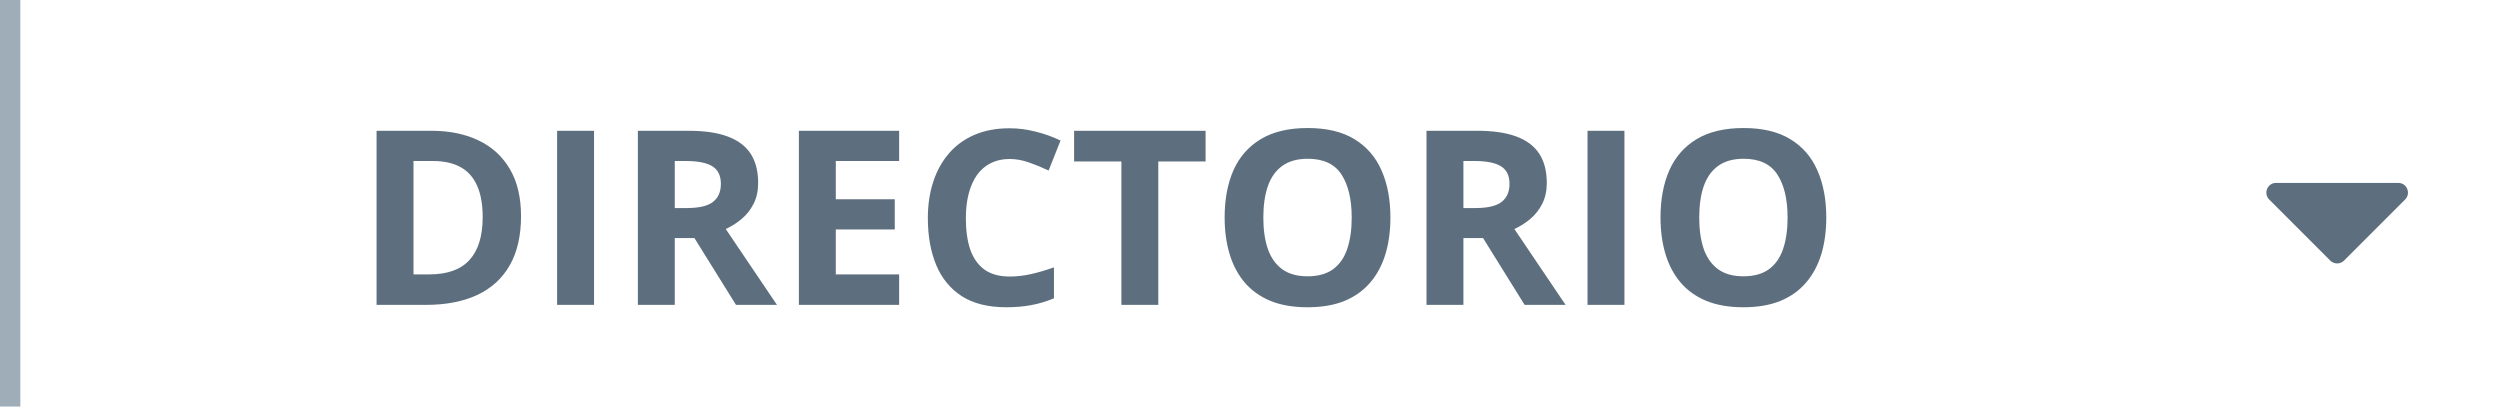 <?xml version="1.0"?>
<svg xmlns="http://www.w3.org/2000/svg" width="123" height="20" viewBox="0 0 123 20" fill="none">
<rect width="1" height="20" fill="#9EADB7"/>
<path d="M25.635 10.635C25.635 11.6 25.449 12.406 25.078 13.055C24.711 13.699 24.178 14.185 23.479 14.514C22.779 14.838 21.938 15 20.953 15H18.527V6.434H21.217C22.115 6.434 22.895 6.594 23.555 6.914C24.215 7.23 24.727 7.701 25.09 8.326C25.453 8.947 25.635 9.717 25.635 10.635ZM23.748 10.682C23.748 10.049 23.654 9.529 23.467 9.123C23.283 8.713 23.01 8.41 22.646 8.215C22.287 8.02 21.842 7.922 21.311 7.922H20.344V13.5H21.123C22.01 13.5 22.668 13.264 23.098 12.791C23.531 12.318 23.748 11.615 23.748 10.682ZM27.41 15V6.434H29.227V15H27.41ZM33.879 6.434C34.656 6.434 35.297 6.527 35.801 6.715C36.309 6.902 36.685 7.186 36.932 7.564C37.178 7.943 37.301 8.422 37.301 9C37.301 9.391 37.227 9.732 37.078 10.025C36.93 10.318 36.734 10.566 36.492 10.77C36.25 10.973 35.988 11.139 35.707 11.268L38.227 15H36.211L34.166 11.713H33.199V15H31.383V6.434H33.879ZM33.75 7.922H33.199V10.236H33.785C34.387 10.236 34.816 10.137 35.074 9.938C35.336 9.734 35.467 9.438 35.467 9.047C35.467 8.641 35.326 8.352 35.045 8.18C34.768 8.008 34.336 7.922 33.75 7.922ZM44.238 15H39.305V6.434H44.238V7.922H41.121V9.803H44.022V11.291H41.121V13.5H44.238V15ZM49.67 7.822C49.322 7.822 49.014 7.891 48.744 8.027C48.478 8.16 48.254 8.354 48.07 8.607C47.891 8.861 47.754 9.168 47.66 9.527C47.566 9.887 47.52 10.291 47.52 10.74C47.52 11.346 47.594 11.863 47.742 12.293C47.895 12.719 48.129 13.045 48.445 13.271C48.762 13.494 49.17 13.605 49.67 13.605C50.018 13.605 50.365 13.566 50.713 13.488C51.065 13.41 51.445 13.299 51.855 13.154V14.678C51.477 14.834 51.103 14.945 50.736 15.012C50.369 15.082 49.957 15.117 49.5 15.117C48.617 15.117 47.891 14.935 47.32 14.572C46.754 14.205 46.334 13.693 46.06 13.037C45.787 12.377 45.65 11.607 45.65 10.729C45.65 10.08 45.738 9.486 45.914 8.947C46.09 8.408 46.348 7.941 46.688 7.547C47.027 7.152 47.447 6.848 47.947 6.633C48.447 6.418 49.022 6.311 49.67 6.311C50.096 6.311 50.522 6.365 50.947 6.475C51.377 6.58 51.787 6.727 52.178 6.914L51.592 8.391C51.272 8.238 50.949 8.105 50.625 7.992C50.301 7.879 49.982 7.822 49.67 7.822ZM56.988 15H55.172V7.945H52.846V6.434H59.315V7.945H56.988V15ZM68.408 10.705C68.408 11.365 68.326 11.967 68.162 12.51C67.998 13.049 67.748 13.514 67.412 13.904C67.08 14.295 66.658 14.596 66.147 14.807C65.635 15.014 65.029 15.117 64.33 15.117C63.631 15.117 63.025 15.014 62.514 14.807C62.002 14.596 61.578 14.295 61.242 13.904C60.91 13.514 60.662 13.047 60.498 12.504C60.334 11.961 60.252 11.357 60.252 10.693C60.252 9.807 60.397 9.035 60.685 8.379C60.978 7.719 61.428 7.207 62.033 6.844C62.639 6.48 63.408 6.299 64.342 6.299C65.272 6.299 66.035 6.48 66.633 6.844C67.234 7.207 67.68 7.719 67.969 8.379C68.262 9.039 68.408 9.814 68.408 10.705ZM62.156 10.705C62.156 11.303 62.23 11.818 62.379 12.252C62.531 12.682 62.768 13.014 63.088 13.248C63.408 13.479 63.822 13.594 64.33 13.594C64.846 13.594 65.264 13.479 65.584 13.248C65.904 13.014 66.137 12.682 66.281 12.252C66.43 11.818 66.504 11.303 66.504 10.705C66.504 9.807 66.336 9.1 66 8.584C65.664 8.068 65.111 7.811 64.342 7.811C63.83 7.811 63.412 7.928 63.088 8.162C62.768 8.393 62.531 8.725 62.379 9.158C62.23 9.588 62.156 10.104 62.156 10.705ZM72.68 6.434C73.457 6.434 74.098 6.527 74.602 6.715C75.109 6.902 75.486 7.186 75.732 7.564C75.978 7.943 76.102 8.422 76.102 9C76.102 9.391 76.027 9.732 75.879 10.025C75.731 10.318 75.535 10.566 75.293 10.77C75.051 10.973 74.789 11.139 74.508 11.268L77.027 15H75.012L72.967 11.713H72V15H70.184V6.434H72.68ZM72.551 7.922H72V10.236H72.586C73.188 10.236 73.617 10.137 73.875 9.938C74.137 9.734 74.268 9.438 74.268 9.047C74.268 8.641 74.127 8.352 73.846 8.18C73.568 8.008 73.137 7.922 72.551 7.922ZM78.106 15V6.434H79.922V15H78.106ZM89.853 10.705C89.853 11.365 89.772 11.967 89.607 12.51C89.443 13.049 89.193 13.514 88.857 13.904C88.525 14.295 88.103 14.596 87.592 14.807C87.08 15.014 86.475 15.117 85.775 15.117C85.076 15.117 84.471 15.014 83.959 14.807C83.447 14.596 83.023 14.295 82.688 13.904C82.356 13.514 82.107 13.047 81.943 12.504C81.779 11.961 81.697 11.357 81.697 10.693C81.697 9.807 81.842 9.035 82.131 8.379C82.424 7.719 82.873 7.207 83.478 6.844C84.084 6.48 84.853 6.299 85.787 6.299C86.717 6.299 87.481 6.48 88.078 6.844C88.68 7.207 89.125 7.719 89.414 8.379C89.707 9.039 89.853 9.814 89.853 10.705ZM83.602 10.705C83.602 11.303 83.676 11.818 83.824 12.252C83.977 12.682 84.213 13.014 84.533 13.248C84.853 13.479 85.268 13.594 85.775 13.594C86.291 13.594 86.709 13.479 87.029 13.248C87.35 13.014 87.582 12.682 87.727 12.252C87.875 11.818 87.949 11.303 87.949 10.705C87.949 9.807 87.781 9.1 87.445 8.584C87.109 8.068 86.557 7.811 85.787 7.811C85.275 7.811 84.857 7.928 84.533 8.162C84.213 8.393 83.977 8.725 83.824 9.158C83.676 9.588 83.602 10.104 83.602 10.705Z" fill="#5D6F7E"/>
<path d="M111.977 9C111.555 9 111.344 9.516 111.648 9.82L114.648 12.82C114.836 13.008 115.141 13.008 115.328 12.82L118.328 9.82C118.633 9.516 118.422 9 118 9H111.977Z" fill="#5D6F7E"/>
</svg>
